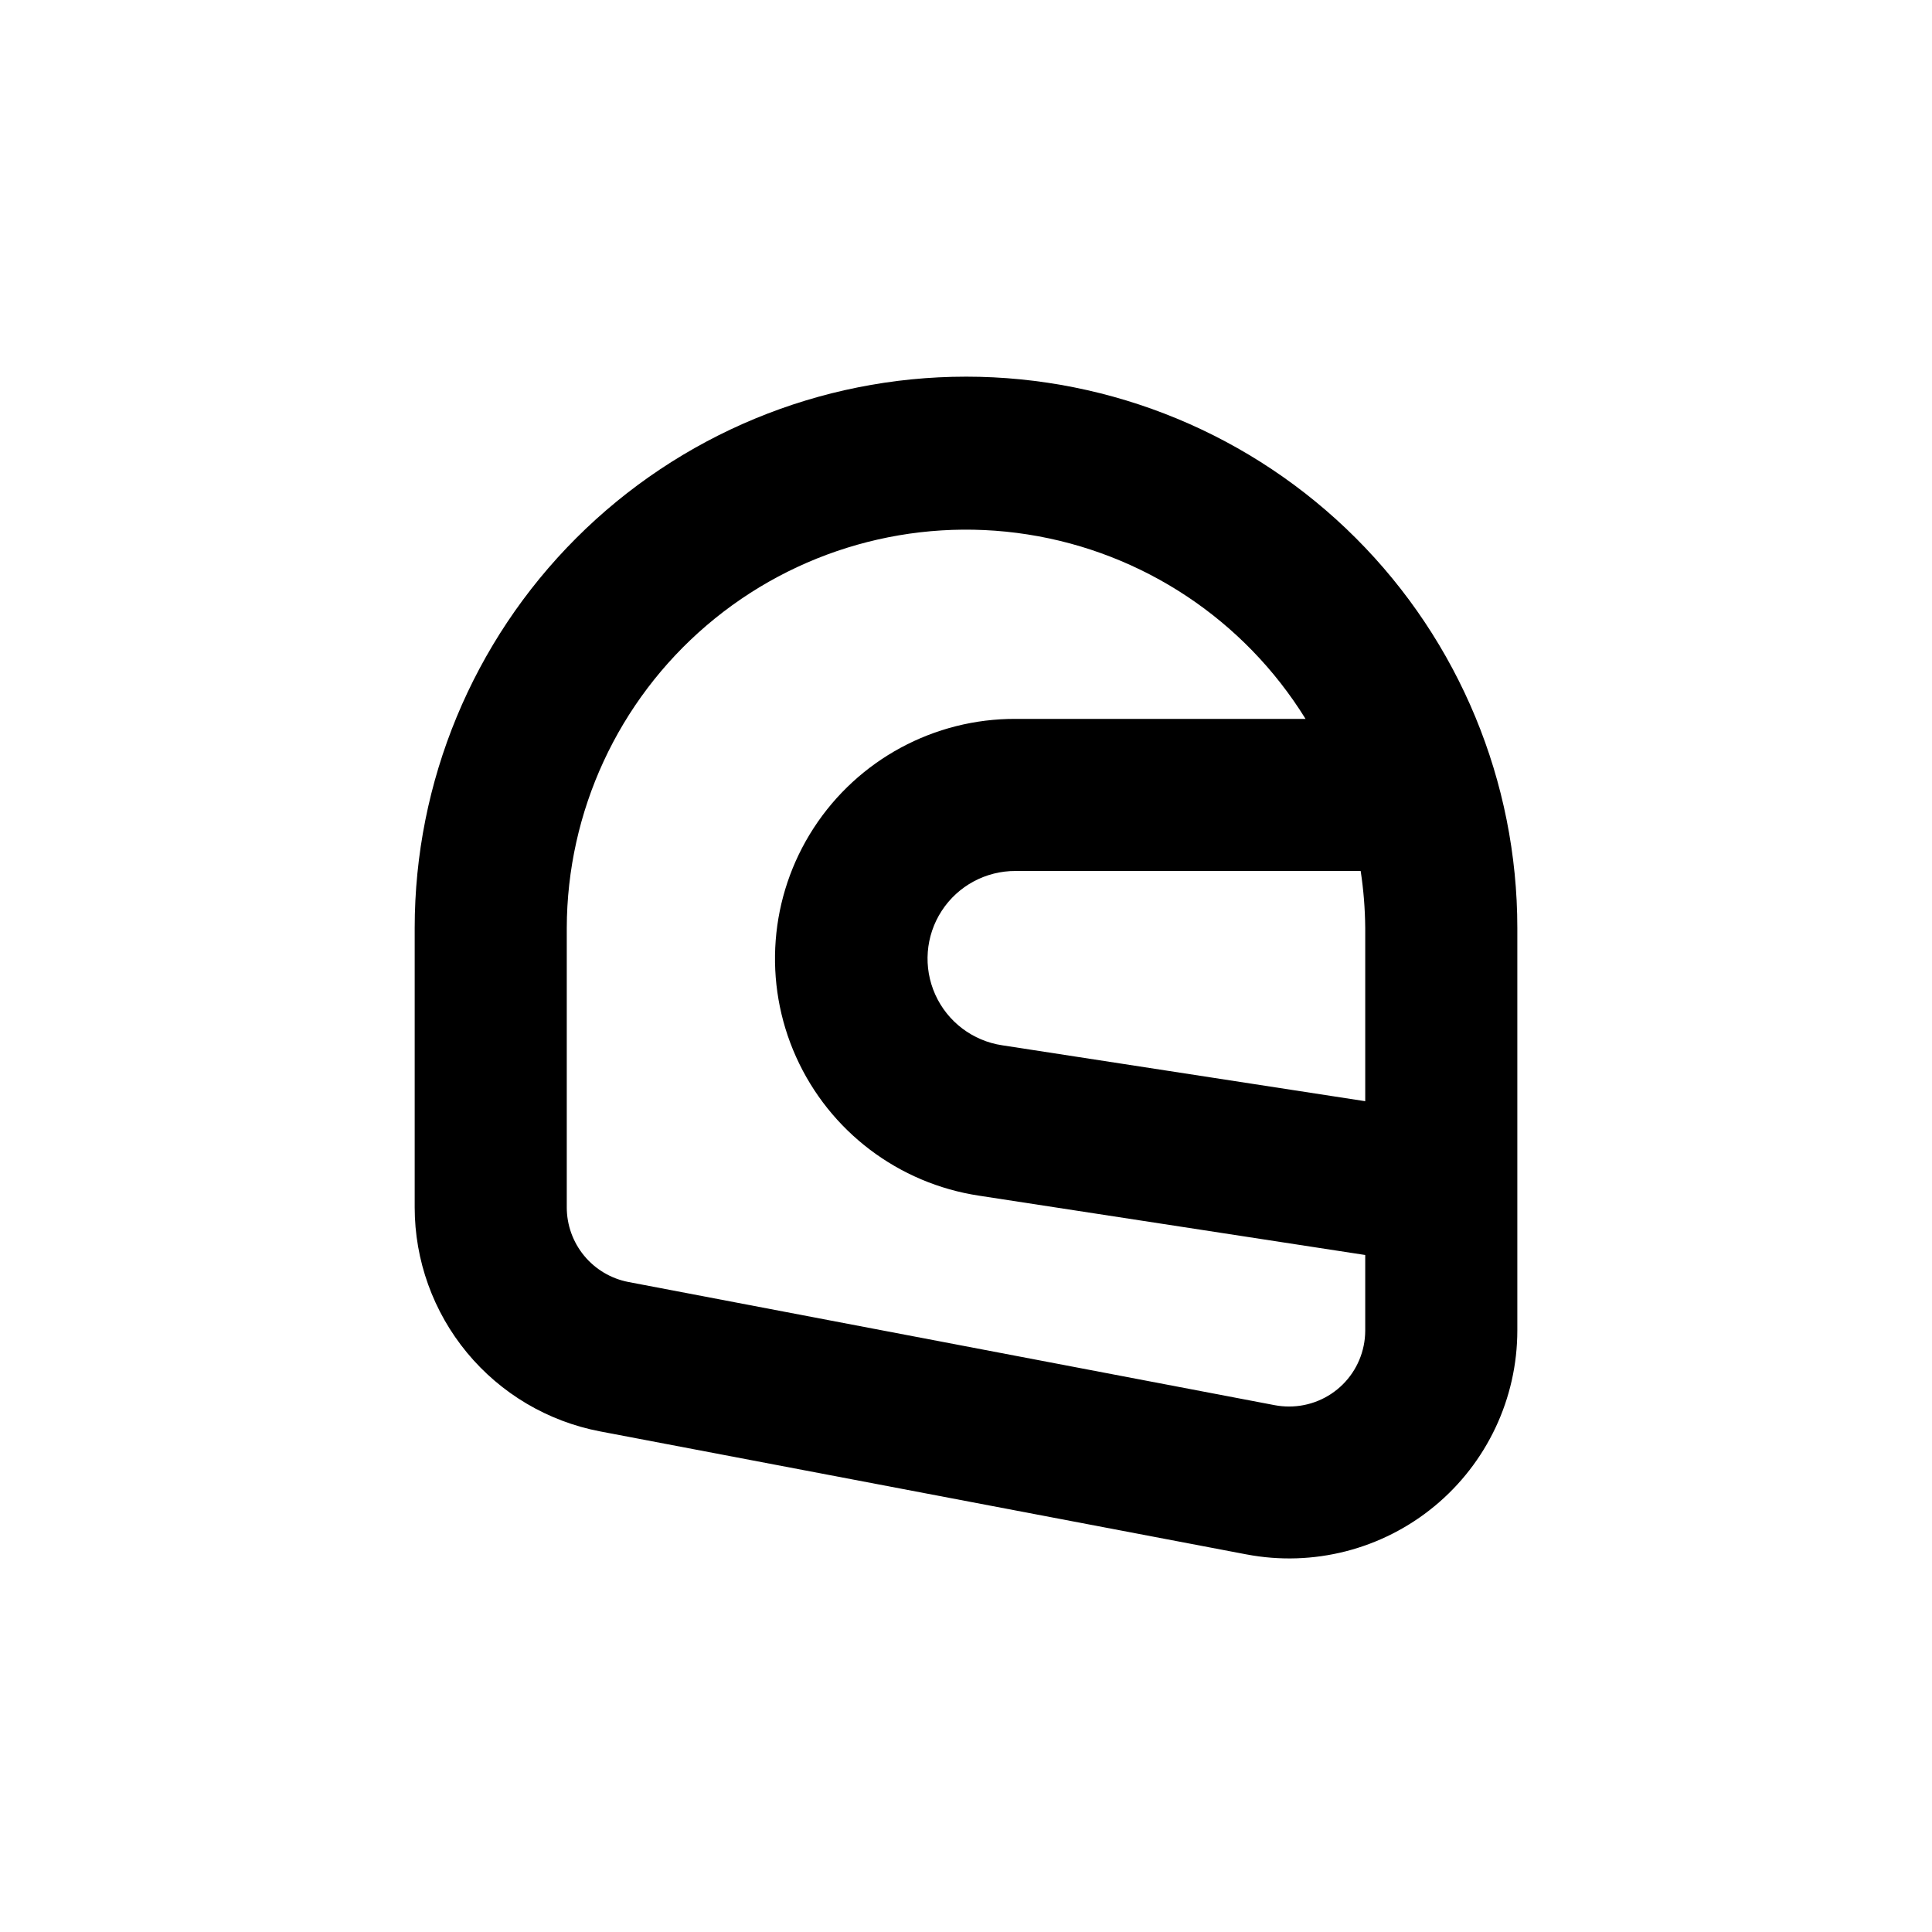 <?xml version="1.0" encoding="UTF-8"?>
<!-- Uploaded to: ICON Repo, www.svgrepo.com, Generator: ICON Repo Mixer Tools -->
<svg fill="#000000" width="800px" height="800px" version="1.1" viewBox="144 144 512 512" xmlns="http://www.w3.org/2000/svg">
 <path d="m400 243.82c-38.75 0-75.914 15.395-103.31 42.793-27.402 27.402-42.793 64.562-42.793 103.31v74.012c-0.004 14.066 4.898 27.699 13.867 38.543 8.965 10.84 21.434 18.215 35.254 20.855l171.3 32.598-0.004-0.004c17.695 3.379 35.973-1.309 49.859-12.785 13.883-11.477 21.926-28.547 21.934-46.562v-106.66c0-38.75-15.391-75.91-42.793-103.31-27.398-27.398-64.562-42.793-103.31-42.793zm105.8 146.11v45.898l-96.176-14.812c-7.82-1.16-14.512-6.219-17.762-13.426s-2.613-15.57 1.695-22.199c4.305-6.629 11.688-10.613 19.594-10.574h91.441c0.762 5.004 1.168 10.055 1.207 15.113zm-20.152 126.81c-1.281 0.004-2.566-0.113-3.828-0.352l-171.3-32.648h0.004c-4.598-0.887-8.742-3.352-11.723-6.965-2.977-3.613-4.606-8.152-4.602-12.832v-74.012c0.066-30.871 13.617-60.176 37.094-80.223 23.48-20.051 54.543-28.844 85.047-24.074 30.5 4.769 57.398 22.621 73.641 48.879h-76.832c-21.602-0.082-41.762 10.82-53.523 28.938-11.762 18.117-13.512 40.973-4.644 60.668 8.867 19.699 27.133 33.539 48.496 36.75l102.32 15.719v20.152c-0.039 5.316-2.18 10.406-5.953 14.152-3.777 3.746-8.879 5.848-14.199 5.848z"/>
</svg>